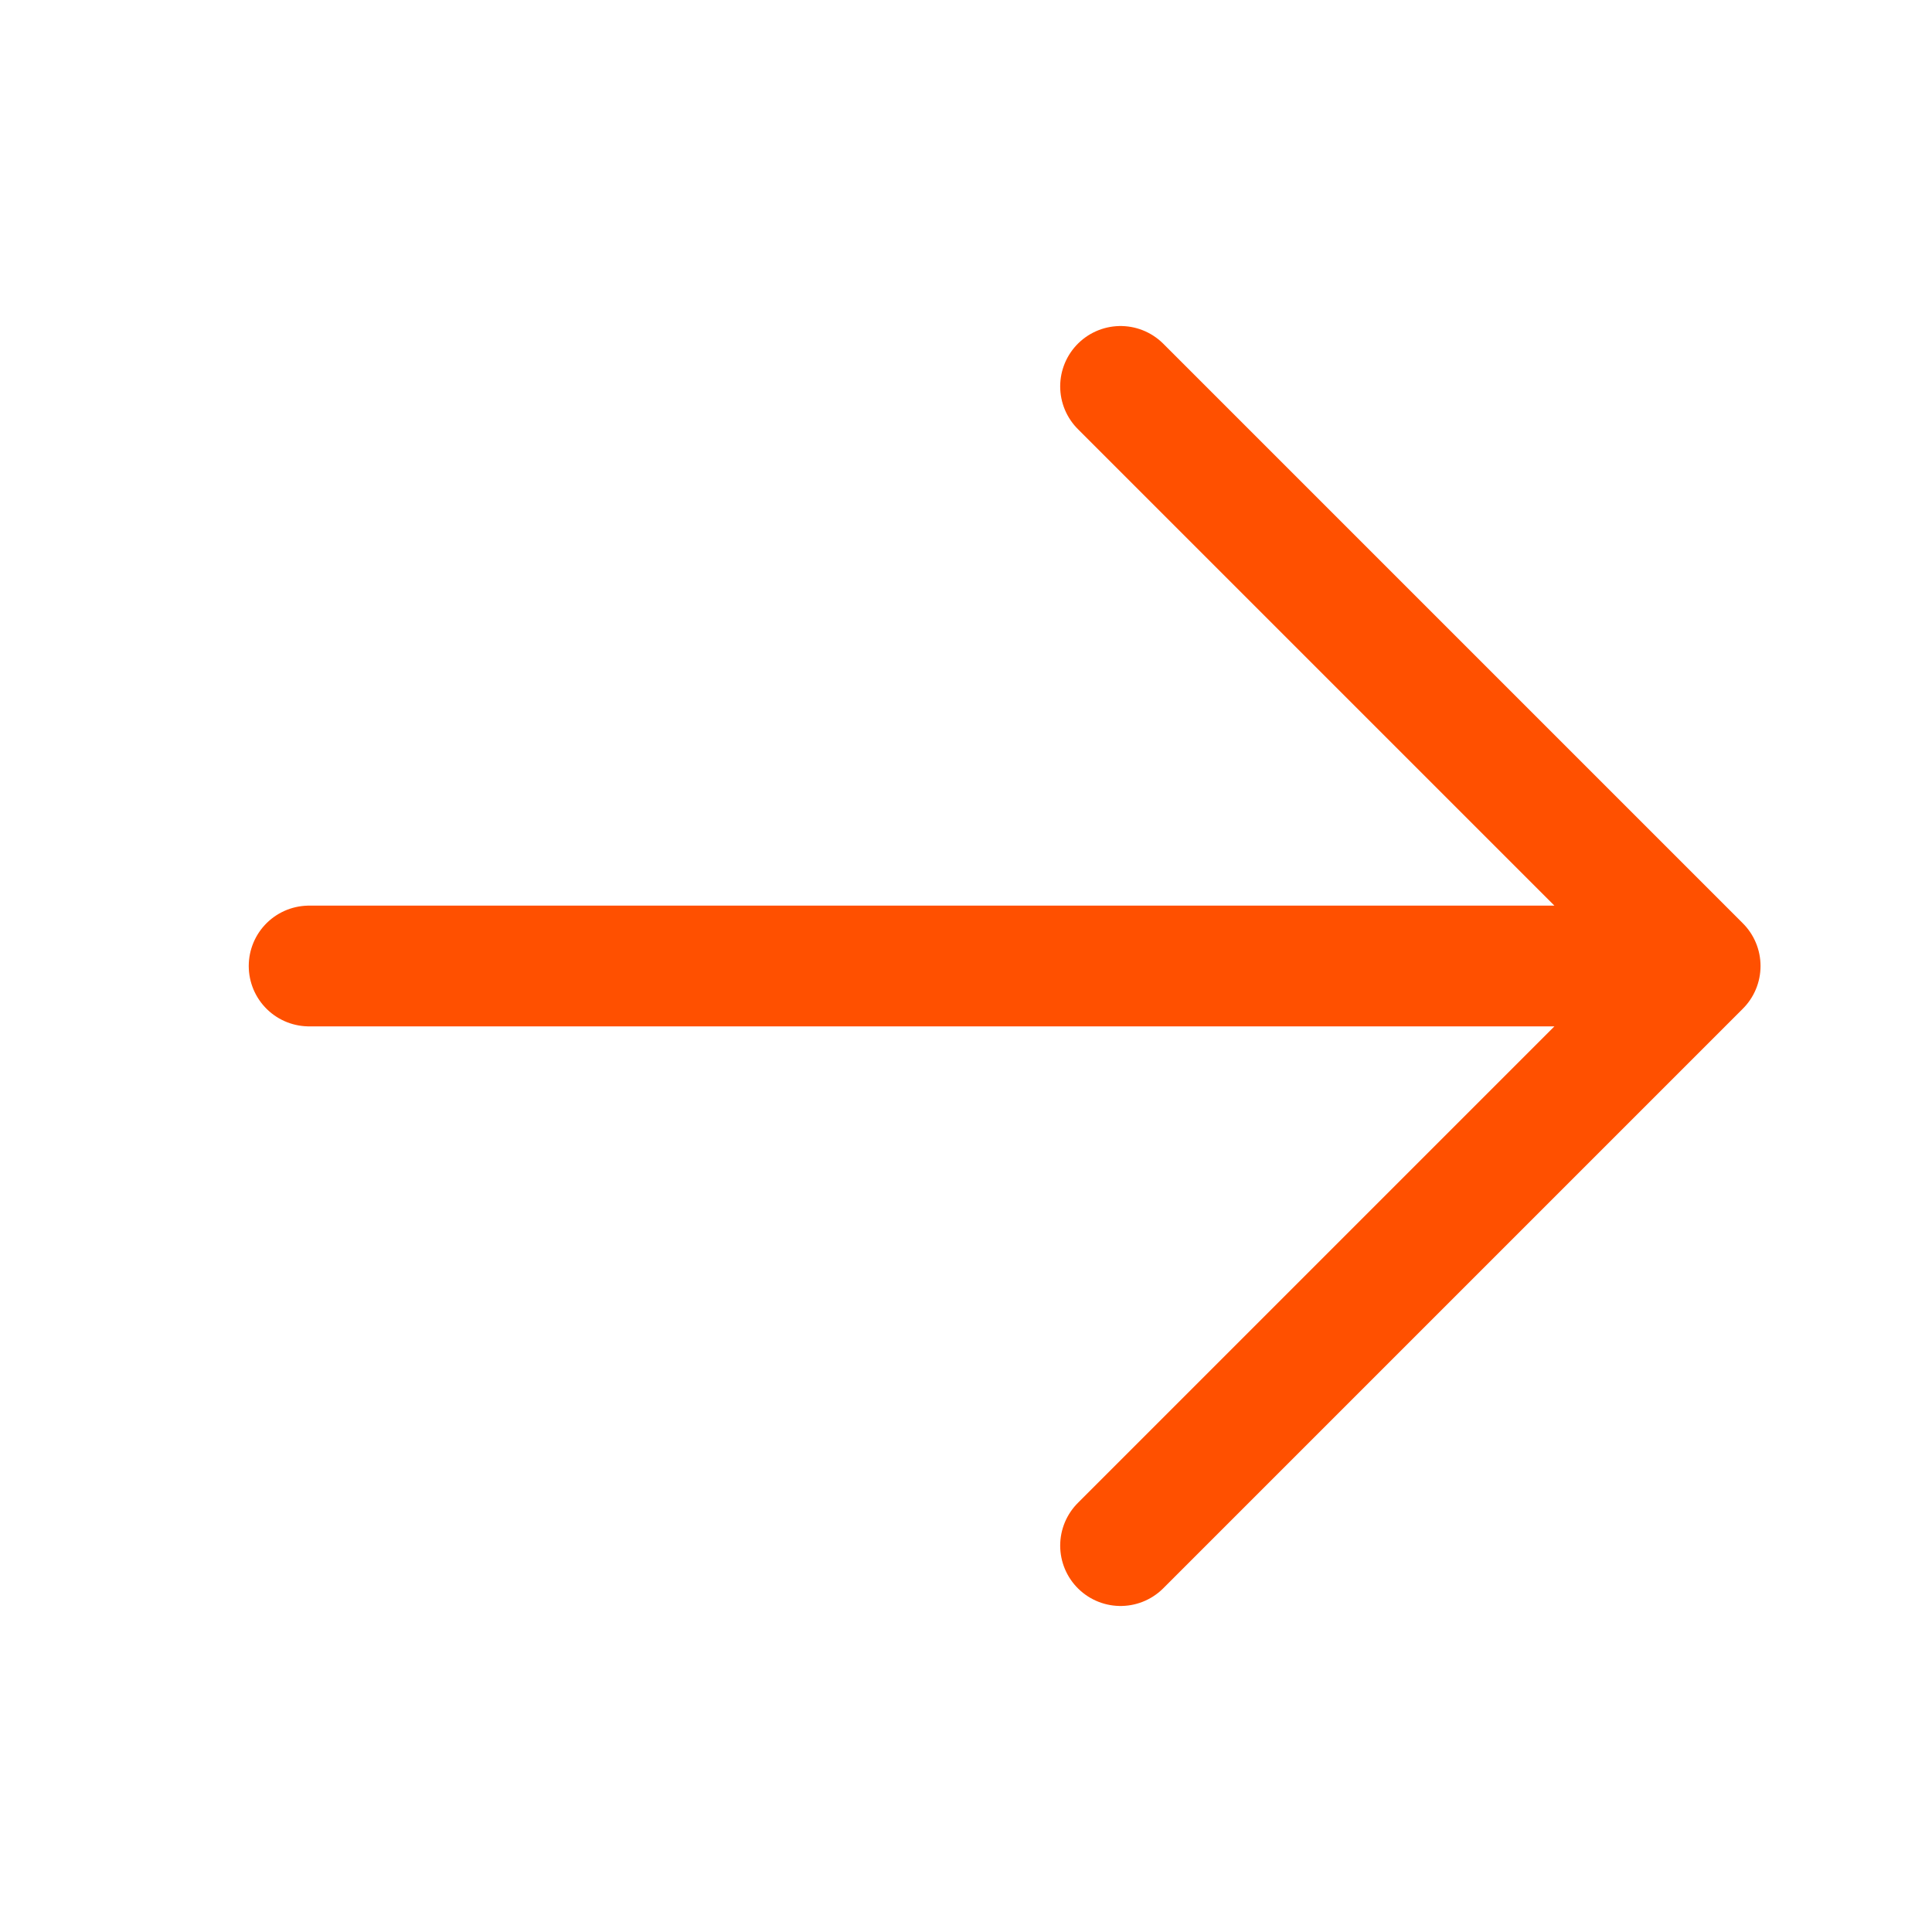 <svg width="16" height="16" viewBox="0 0 16 16" fill="none" xmlns="http://www.w3.org/2000/svg"><path d="M9.28 3.2l4.8 4.8m0 0l-4.8 4.8m4.8-4.8H2.56" stroke="#FF5000" stroke-linecap="round" stroke-linejoin="round"/></svg>
